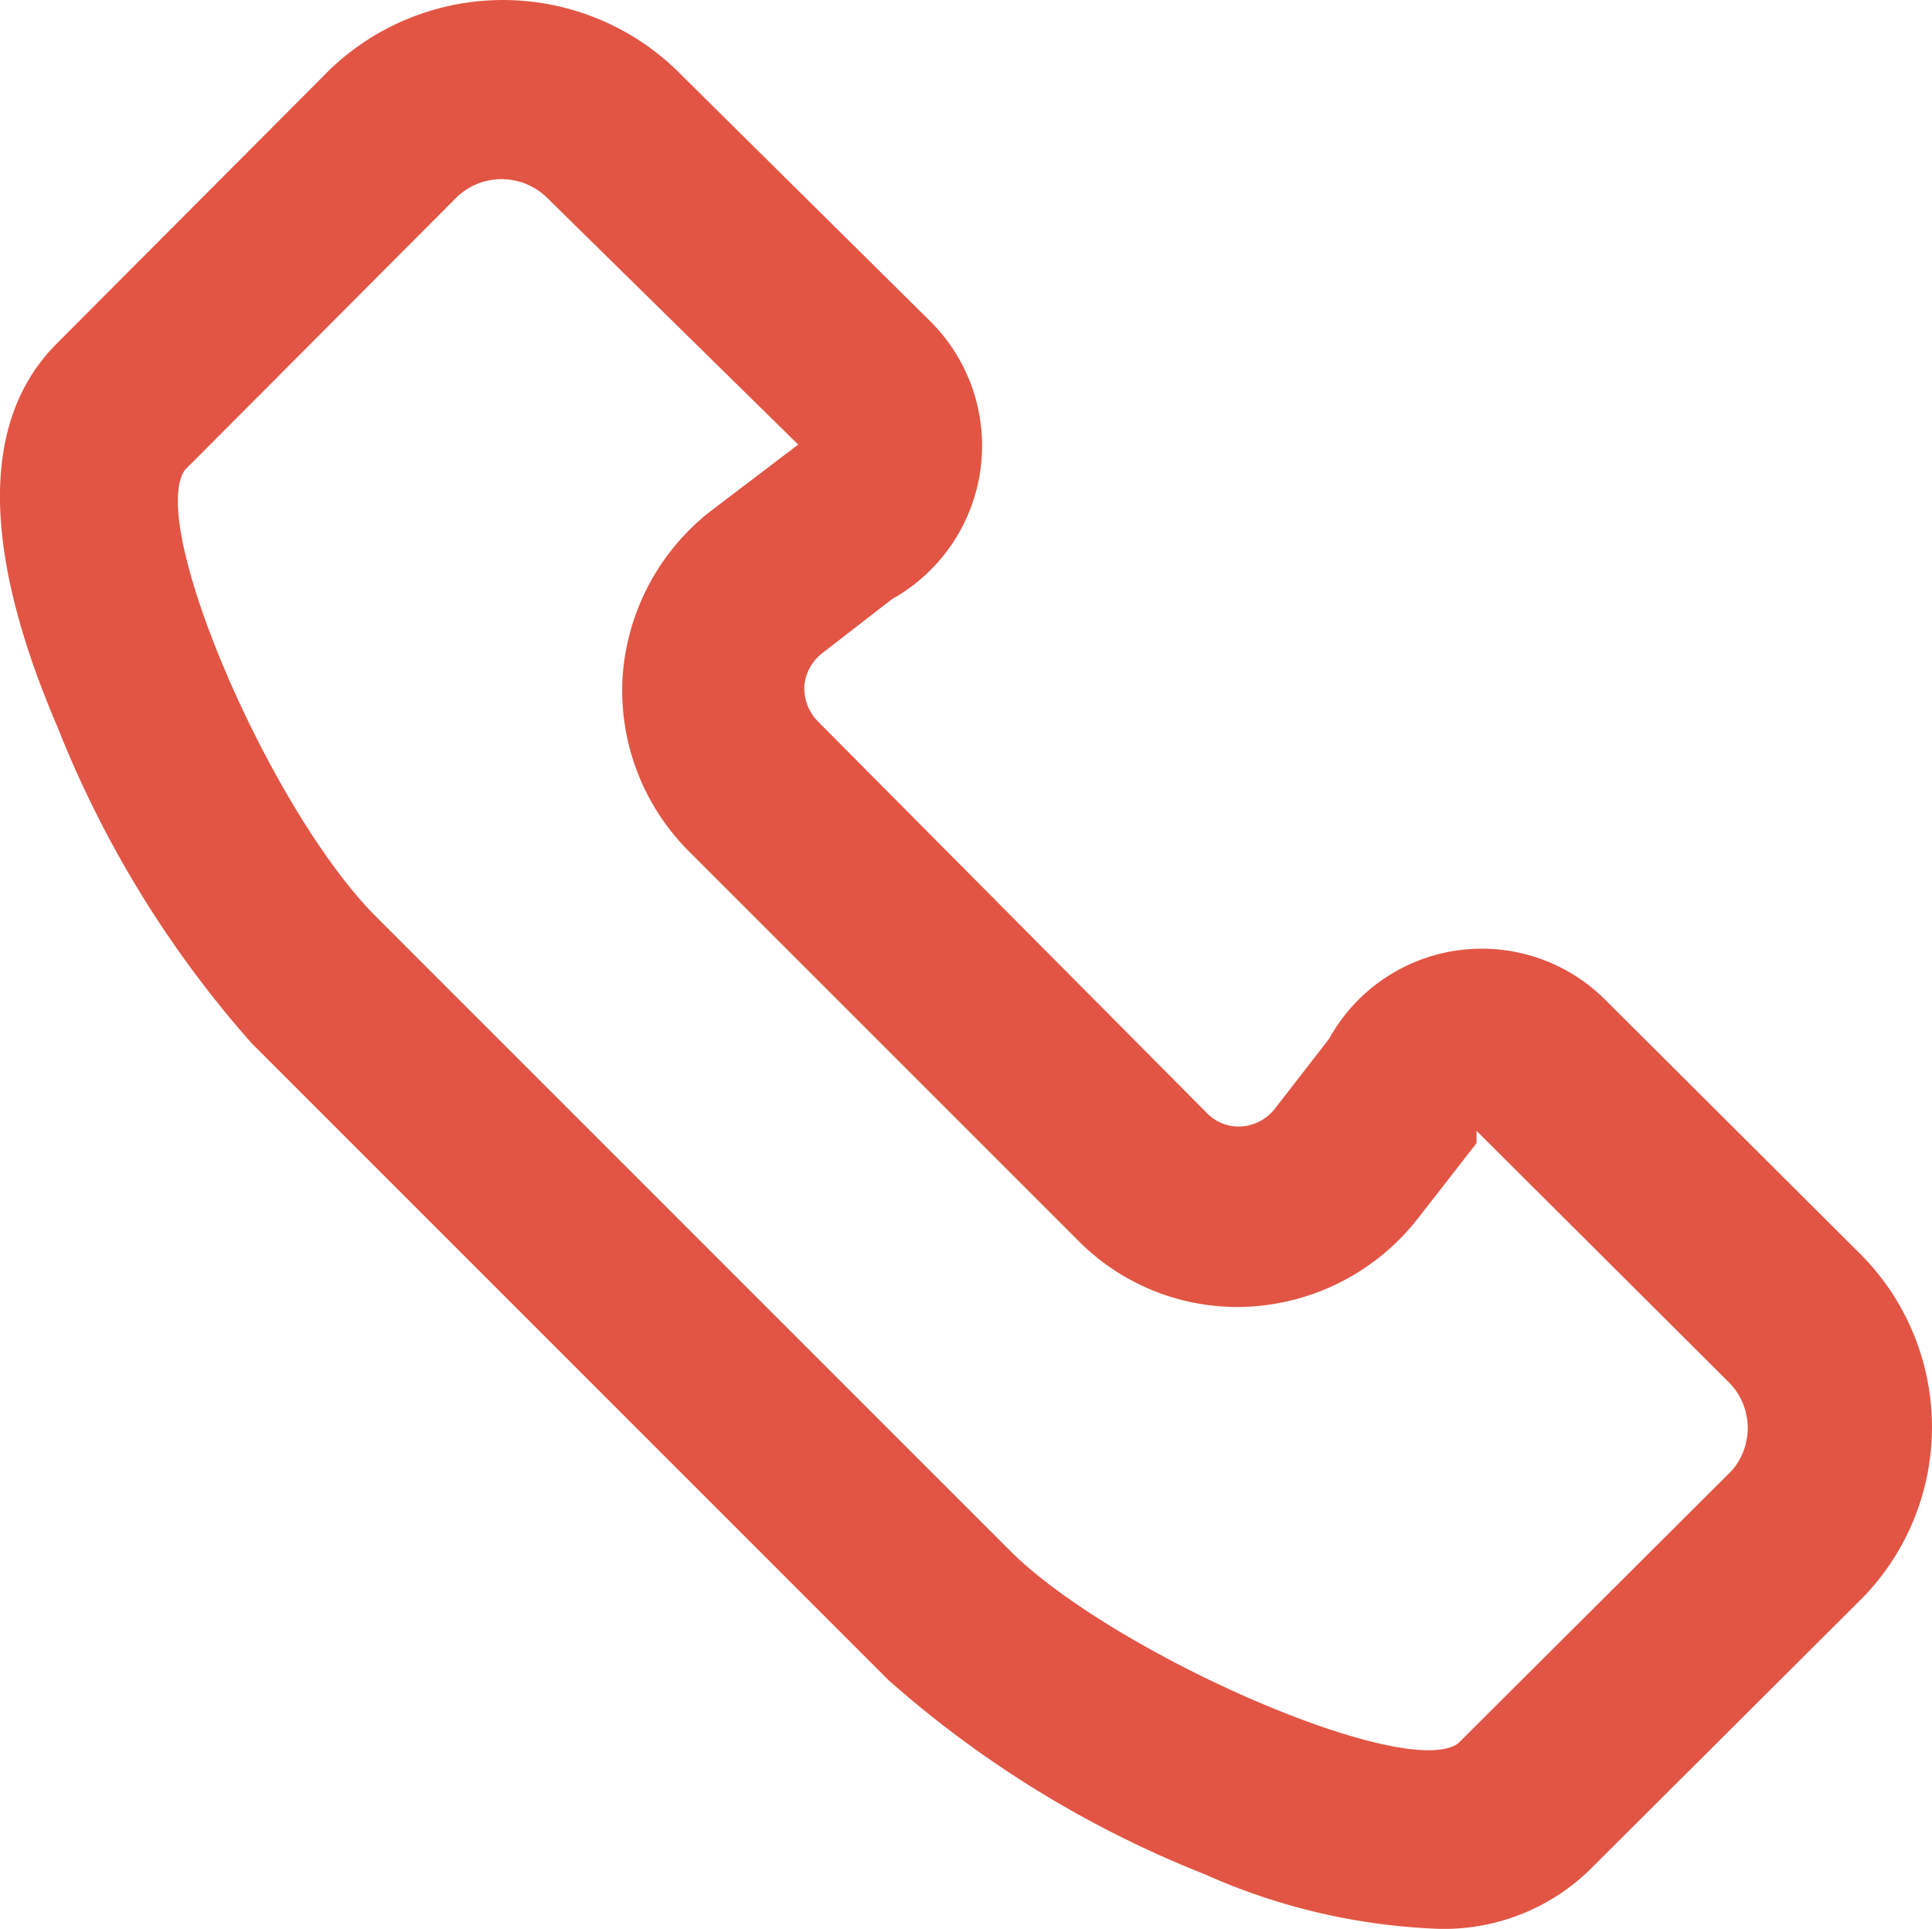 <svg xmlns="http://www.w3.org/2000/svg" width="22.016" height="21.979" viewBox="0 0 22.016 21.979">
  <path id="_448381941580594406" data-name="448381941580594406" d="M22.19,15.3,19.3,12.42a1.989,1.989,0,0,0-3.15.44l-.62.8a.53.53,0,0,1-.38.2.5.5,0,0,1-.39-.15L10.32,9.24a.54.54,0,0,1-.15-.4.53.53,0,0,1,.2-.37l.8-.62a2,2,0,0,0,.44-3.16L8.7,1.81a2.85,2.85,0,0,0-3.93,0L1.66,4.93c-.87.86-.88,2.33,0,4.38a12.2,12.2,0,0,0,2.21,3.6l7.26,7.26a12.2,12.2,0,0,0,3.6,2.21,7.17,7.17,0,0,0,2.6.62,2.38,2.38,0,0,0,1.78-.66l3.12-3.11a2.79,2.79,0,0,0-.04-3.93Zm-1.45,2.48-3.12,3.11c-.59.43-3.88-1-5.08-2.17L5.28,11.46C4.08,10.25,2.68,7,3.11,6.38L6.22,3.26a.74.74,0,0,1,1,0L10.1,6.09l-1,.76a2.62,2.62,0,0,0-1,1.87,2.59,2.59,0,0,0,.75,2l4.44,4.44a2.55,2.55,0,0,0,2,.75,2.62,2.62,0,0,0,1.87-1l.67-.86v-.14l2.89,2.88a.74.74,0,0,1,.02.99Z" transform="translate(-1.004 -1.024)" fill="#e25544"/>
</svg>
